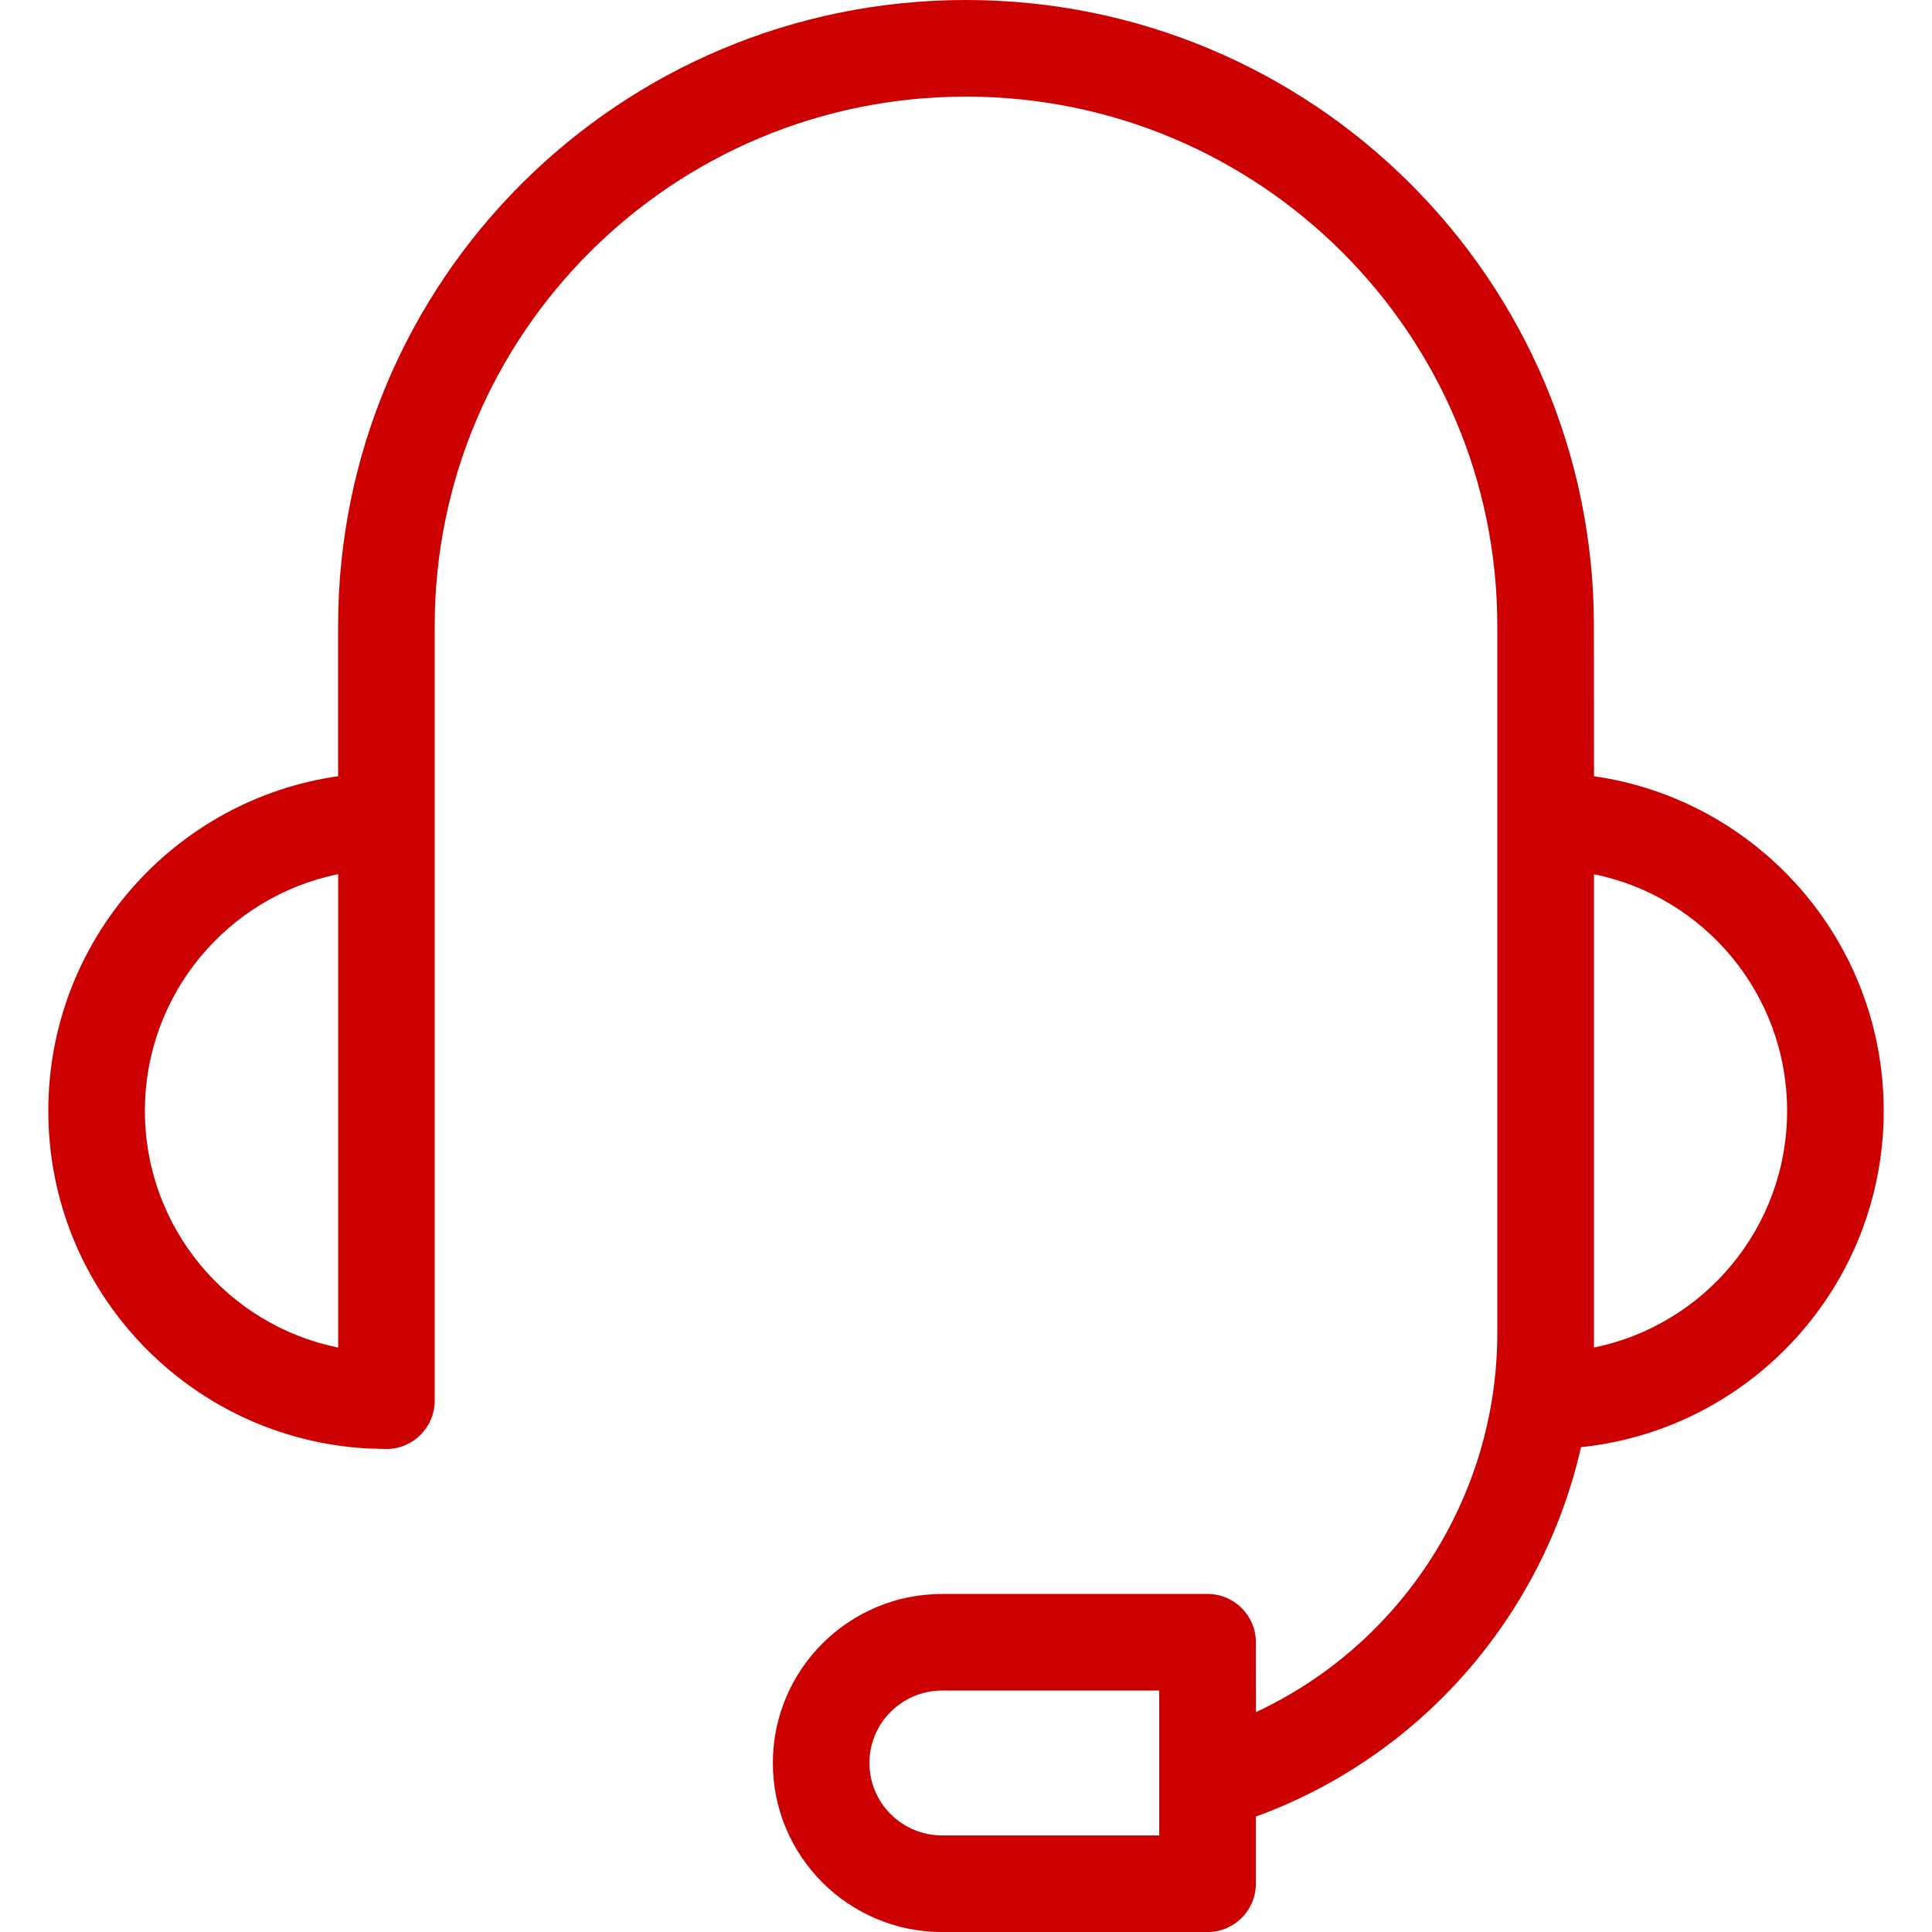 <svg width="40" height="40" viewBox="0 0 40 40" fill="none" xmlns="http://www.w3.org/2000/svg">
<g clip-path="url(#clip0_1424_3594)">
<path d="M19.999 -0C27.179 -0 33 5.801 33 12.959L33.002 16.071C36.392 16.557 39 19.474 39 23C39 26.617 36.254 29.595 32.733 29.962C31.938 33.461 29.41 36.369 26.001 37.61L26.001 39.001C26.001 39.553 25.553 40.001 25.001 40.001H19.508C17.571 40.001 16.001 38.434 16.001 36.501C16.001 34.567 17.571 33.001 19.508 33.001H25.001C25.553 33.001 26.001 33.448 26.001 34.001L26.002 35.448C28.996 34.053 31 31.01 31 27.595V12.959C31 6.907 26.076 2 19.999 2C13.924 2 9 6.907 9 12.959V29C9 29.552 8.552 30 8 30L7.616 29.989C3.928 29.79 1 26.737 1 23C1 19.473 3.607 16.556 7 16.07L7 12.959C7 5.801 12.821 -0 19.999 -0ZM24.001 35.001H19.508C18.674 35.001 18.001 35.672 18.001 36.501C18.001 37.328 18.674 38.001 19.508 38.001H24.001V35.001ZM7.001 18.099C4.718 18.562 3 20.58 3 23C3 25.419 4.718 27.437 7.001 27.9V18.099ZM33.001 18.1V27.899C35.282 27.436 37 25.418 37 23C37 20.581 35.282 18.563 33.001 18.1Z" fill="#CC0000"/>
</g>
<defs>
<clipPath id="clip0_1424_3594">
<rect width="40" height="40" fill="white"/>
</clipPath>
</defs>
</svg>
